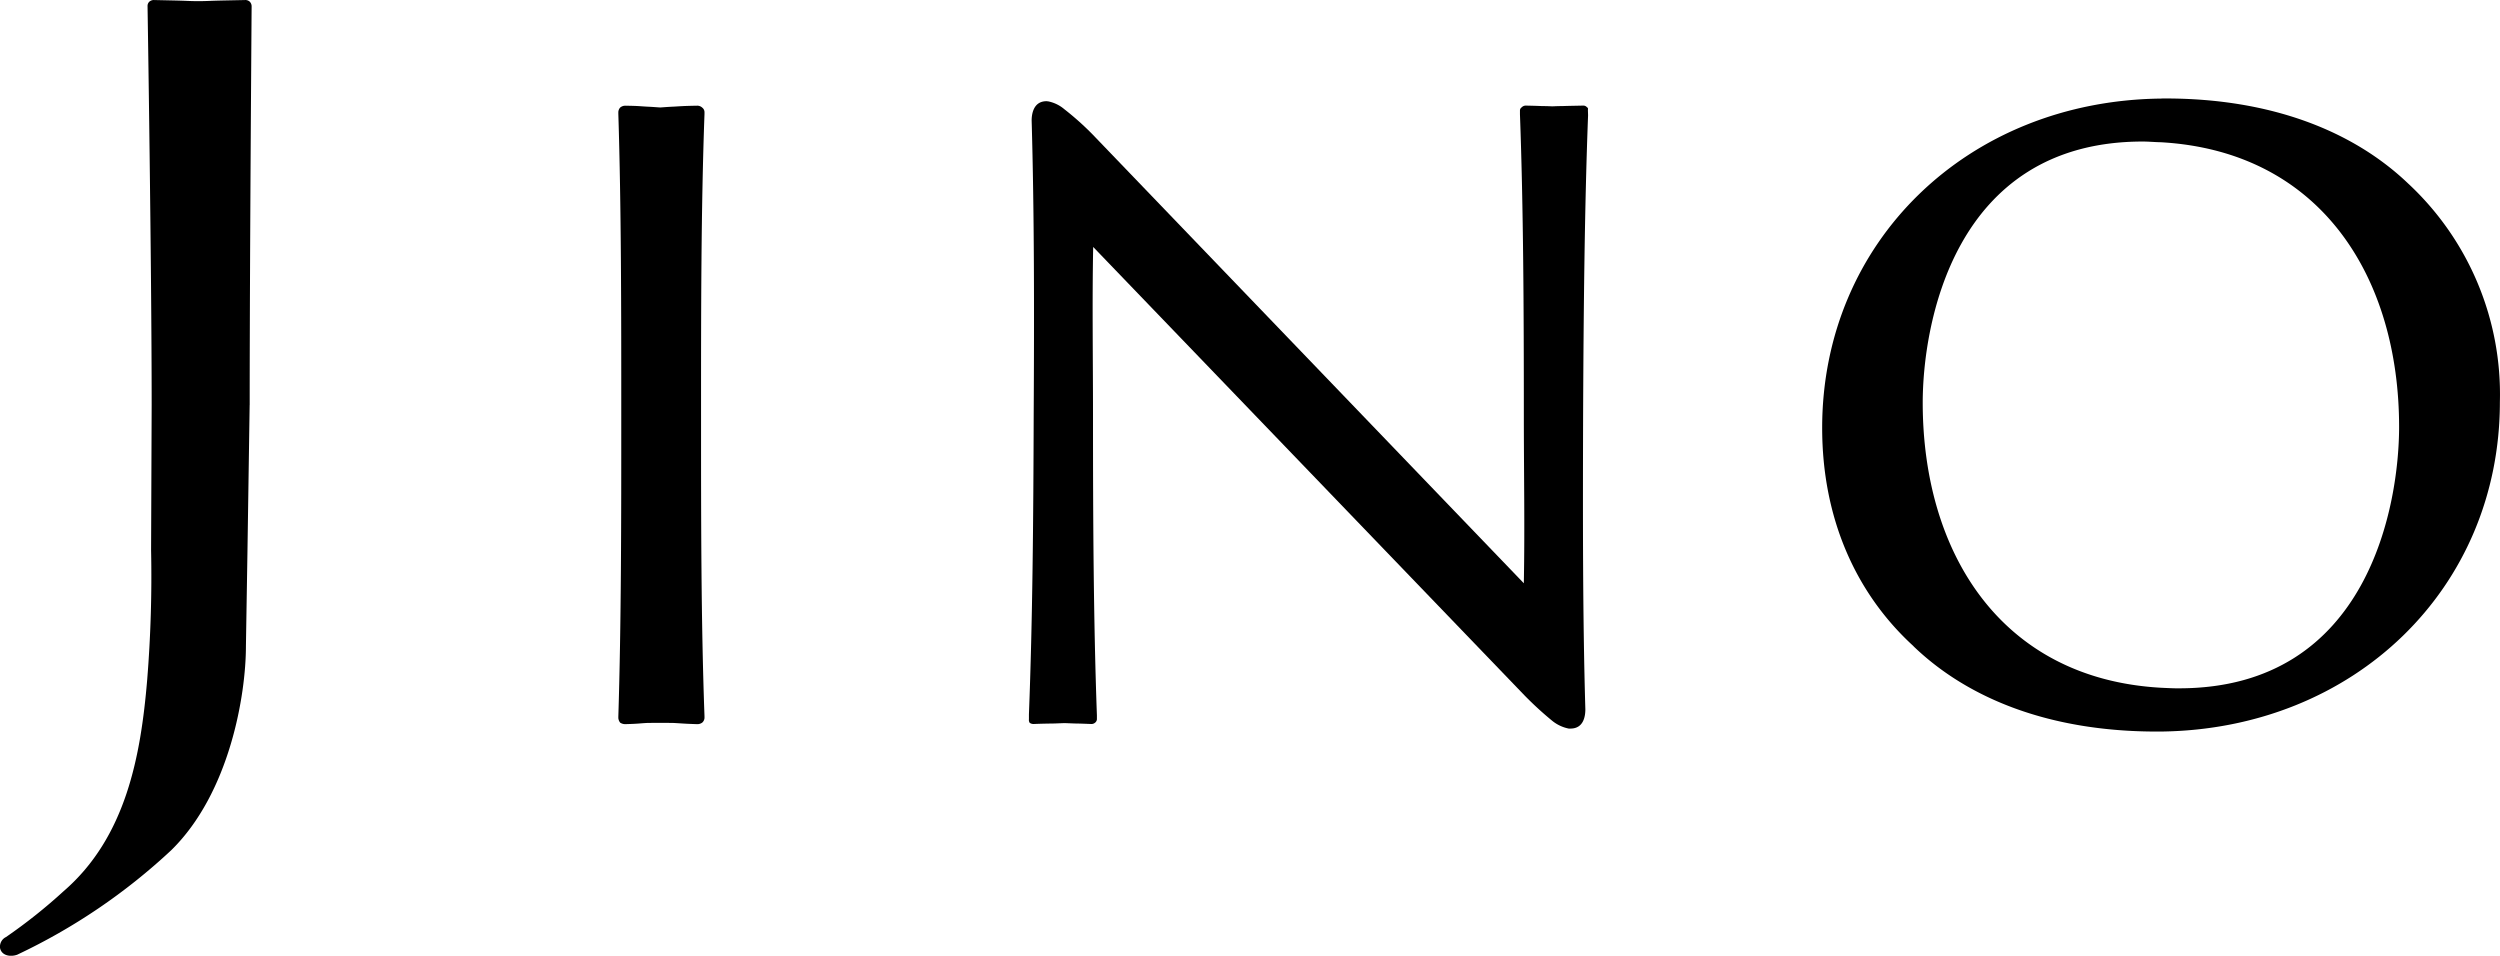 <svg xmlns="http://www.w3.org/2000/svg" viewBox="0 0 114 43.583"><g data-name="レイヤー_1"><g data-name="グループ_1391"><path data-name="パス_657" d="M109.832 8.388c-2.51-2.409-6.26-3.898-11.095-3.898-.067 0-.136 0-.202.005-8.806.104-15.444 6.52-15.444 15.017 0 4.099 1.516 7.535 4.168 9.956v.005c2.508 2.409 6.243 3.886 11.088 3.886h.188c8.824-.104 15.46-6.53 15.46-15.034a13.127 13.127 0 0 0-4.163-9.938M99.367 31.389c-.271 0-.562-.015-.834-.028-7.339-.417-10.857-6.216-10.857-13 0-3.411 1.326-11.907 10.033-11.907.28 0 .552.028.822.032 7.345.415 10.868 6.209 10.868 12.982 0 3.42-1.323 11.919-10.034 11.919"/><path data-name="パス_658" d="M31.968 18.939c0-4.817 0-9.422.157-13.734V5.11a.265.265 0 0 0-.105-.204.33.33 0 0 0-.245-.086c-.609.011-.677.021-1.064.043-.326.014-.547.037-.603.037-.065 0-.287-.023-.608-.037-.388-.022-.347-.032-.977-.043a.358.358 0 0 0-.244.086.337.337 0 0 0-.083.204v.077c.134 4.312.134 8.927.134 13.753 0 4.788 0 9.422-.134 13.739v.065a.396.396 0 0 0 .083.208.415.415 0 0 0 .244.069c.629-.018.588-.032.977-.054.321-.005.543-.005.608-.005.054 0 .275 0 .603.005.387.02.455.034 1.064.054a.376.376 0 0 0 .245-.069.311.311 0 0 0 .105-.208v-.087c-.157-4.308-.157-8.927-.157-13.716"/><path data-name="パス_659" d="M11.386 18.466c0-6.345.088-18.142.088-18.142V.273a.304.304 0 0 0-.088-.199.298.298 0 0 0-.225-.072c-.553.013-1.22.022-1.579.038-.282.012-.474.013-.539.013-.05 0-.24 0-.534-.013C8.163.024 7.586.015 7.036.002a.307.307 0 0 0-.223.072.264.264 0 0 0-.085.194s.188 11.843.188 18.199l-.026 6.62c.04 1.976-.02 3.952-.179 5.922-.291 3.447-.958 7.166-3.812 9.631a24.317 24.317 0 0 1-2.625 2.089.488.488 0 0 0-.271.506c.07.334.455.414.778.301a27.387 27.387 0 0 0 7.031-4.77c2.671-2.622 3.402-7.098 3.402-9.295l.071-4.383.099-6.621Z"/><path data-name="パス_660" d="M49.834 6.143a13.088 13.088 0 0 0-1.303-1.165 1.618 1.618 0 0 0-.736-.356c-.029 0-.043-.007-.074-.007-.597 0-.678.588-.678.879.12 4.217.12 8.728.093 13.442-.014 4.76-.051 9.353-.217 13.636v.233a.241.241 0 0 0 .035.155.298.298 0 0 0 .185.054c.465-.018.651-.018.944-.023.258-.009.415-.017.461-.017s.207.008.465.017c.295.005.266.005.745.023a.248.248 0 0 0 .174-.054.22.22 0 0 0 .091-.155v-.189c-.155-4.292-.178-8.892-.178-13.68 0-2.618-.041-5.17.008-7.661v-.014l19.657 20.437c.406.417.836.811 1.287 1.18.216.173.47.291.741.345h.078c.611 0 .68-.581.68-.879-.122-4.216-.116-8.734-.102-13.431.022-4.771.064-9.362.226-13.654l-.007-.229c0-.054.021-.109-.04-.135a.214.214 0 0 0-.18-.08c-.471.011-.639.011-.945.022-.248 0-.417.012-.459.012s-.208-.012-.457-.012c-.293-.011-.277-.011-.746-.022a.255.255 0 0 0-.193.08.176.176 0 0 0-.079.135v.188c.157 4.294.177 8.9.177 13.694 0 2.624.047 5.166 0 7.645v.04L49.834 6.143Z"/></g></g></svg>